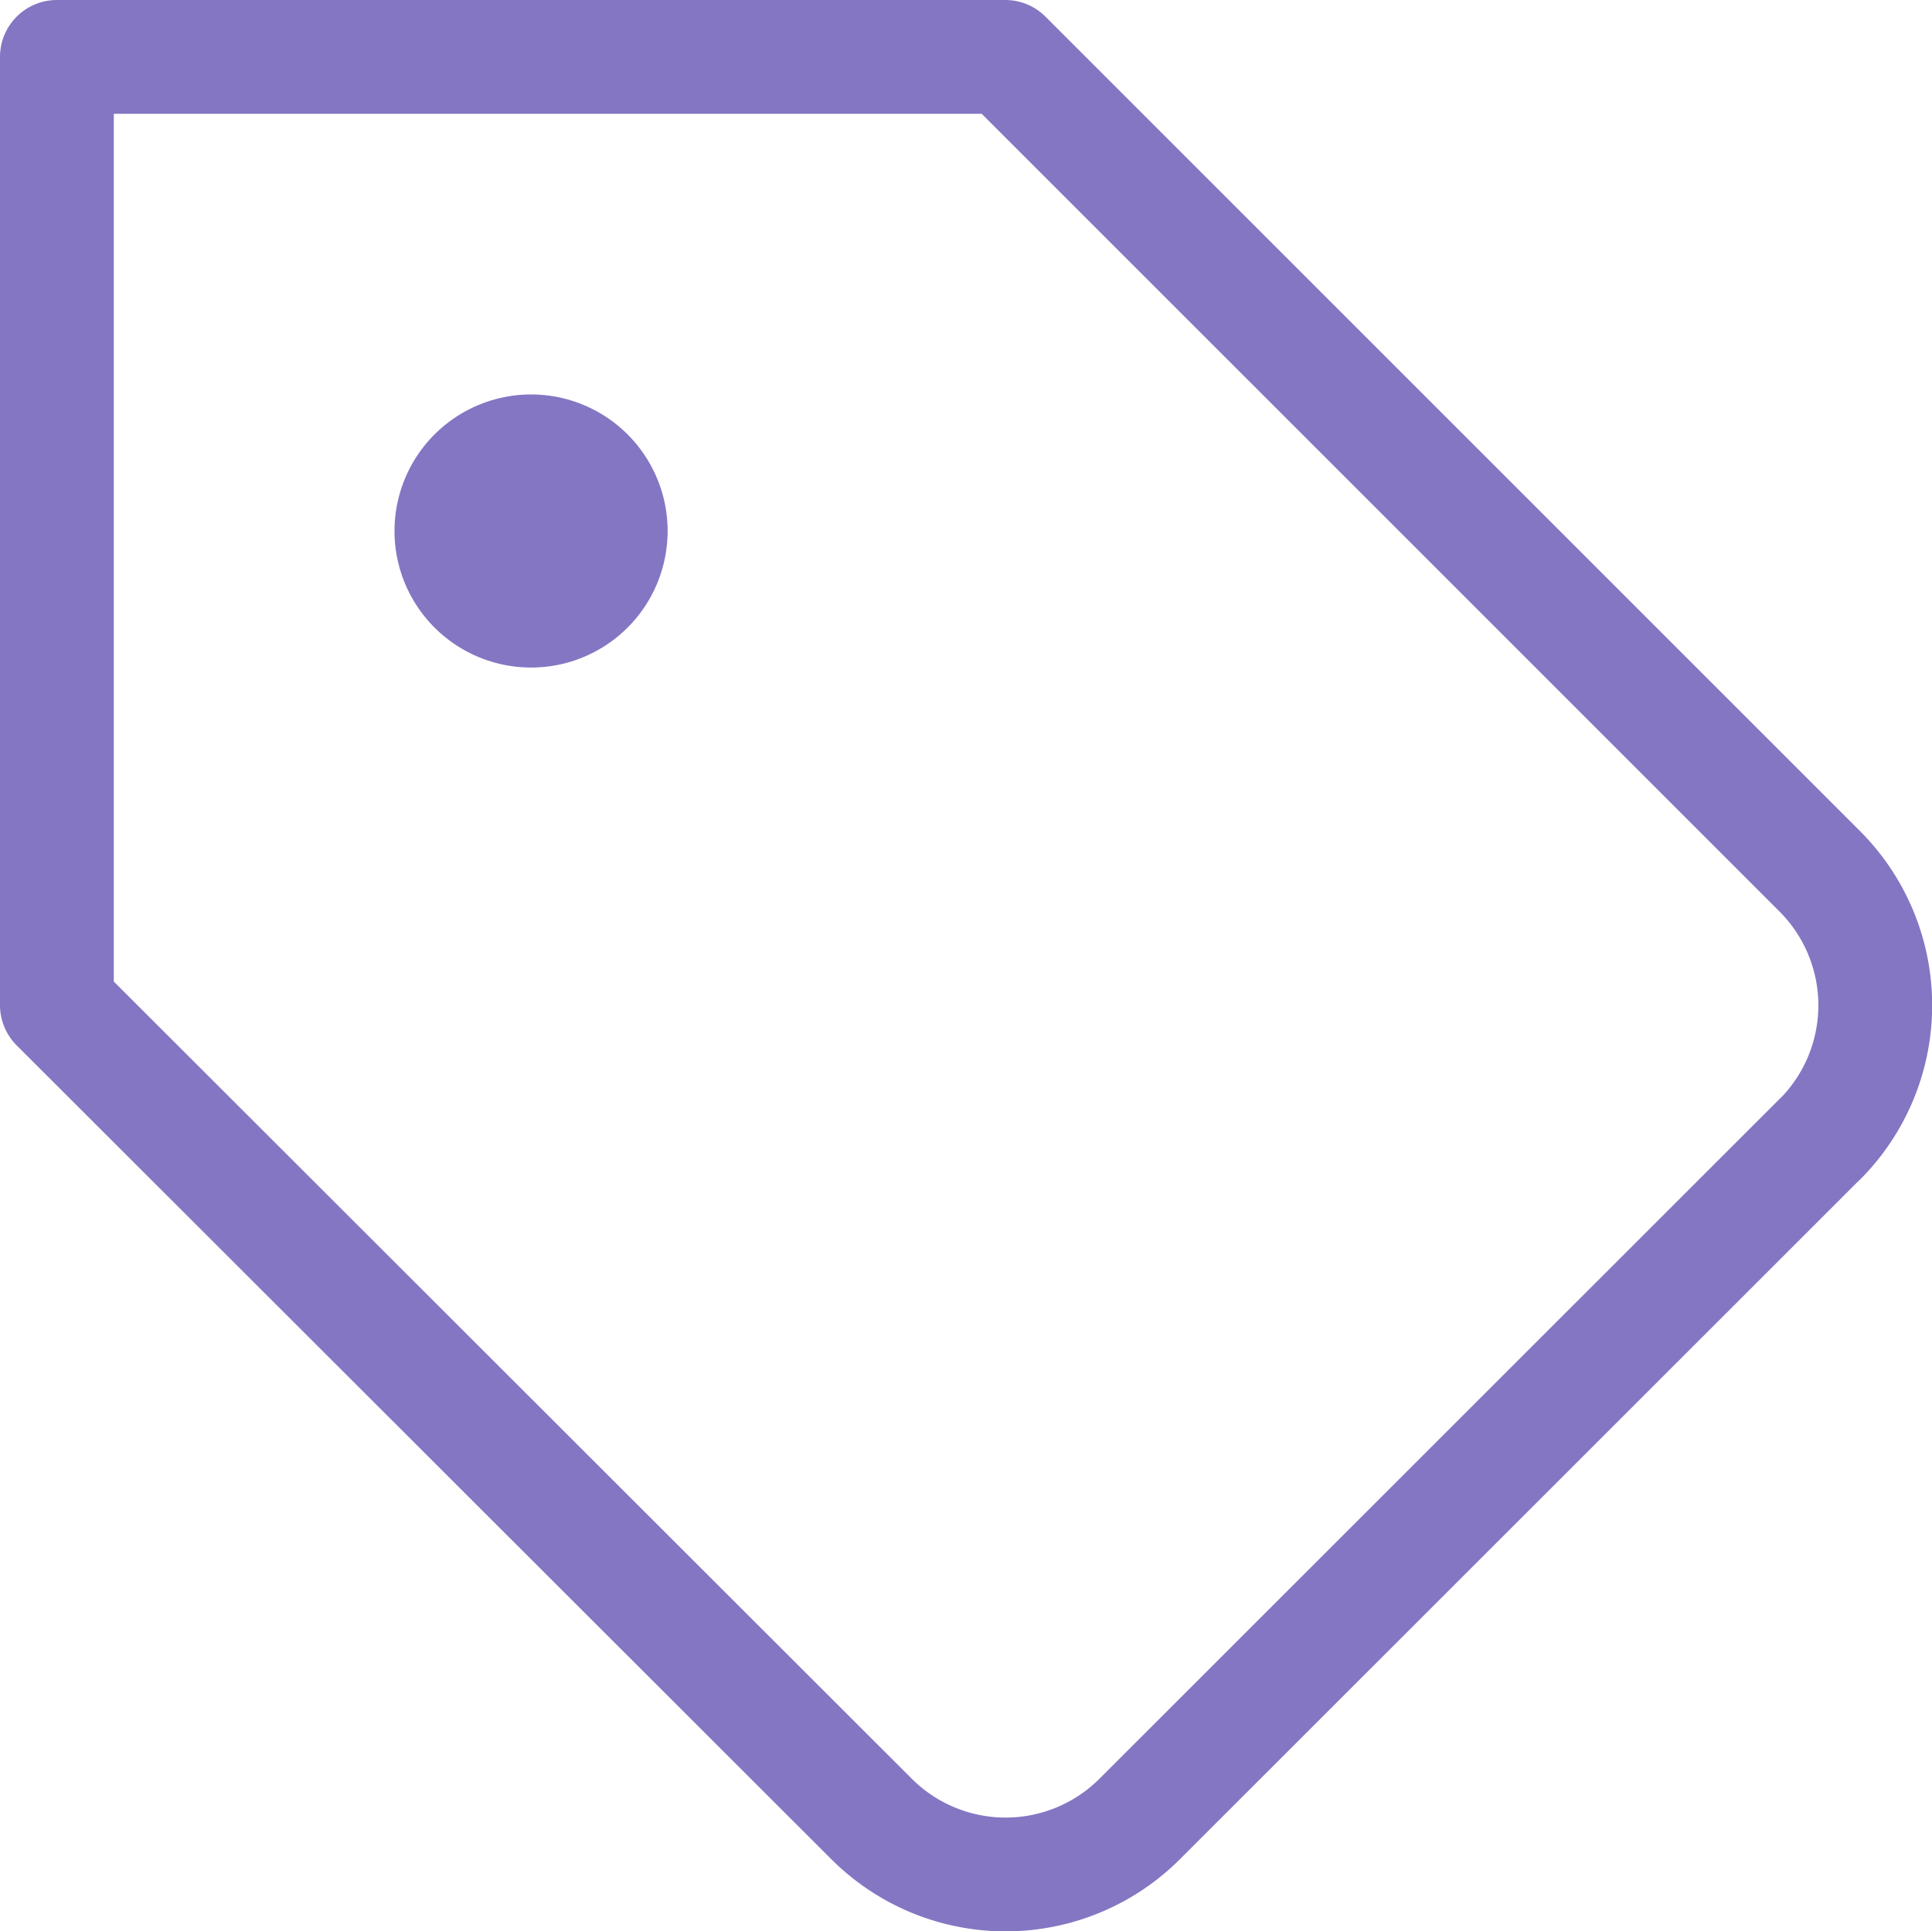 <svg xmlns="http://www.w3.org/2000/svg" width="42.441" height="42.43" viewBox="0 0 42.441 42.43">
    <g data-name="Icon feather-tag">
        <path data-name="Trazado 78469" d="M42.9 27.938 27.958 42.875a4.167 4.167 0 0 1-5.9 0L4.167 25V4.167H25l17.9 17.9a4.167 4.167 0 0 1 0 5.875z" style="stroke-width:2.5px;fill:none;stroke:#8476c3;stroke-linecap:round;stroke-linejoin:round" transform="translate(-2.917 -2.917)"/>
        <path data-name="Trazado 78470" d="M14.583 14.583h0" style="stroke-width:6px;fill:none;stroke:#8476c3;stroke-linecap:round;stroke-linejoin:round" transform="translate(-2.917 -2.917)"/>
    </g>
</svg>
